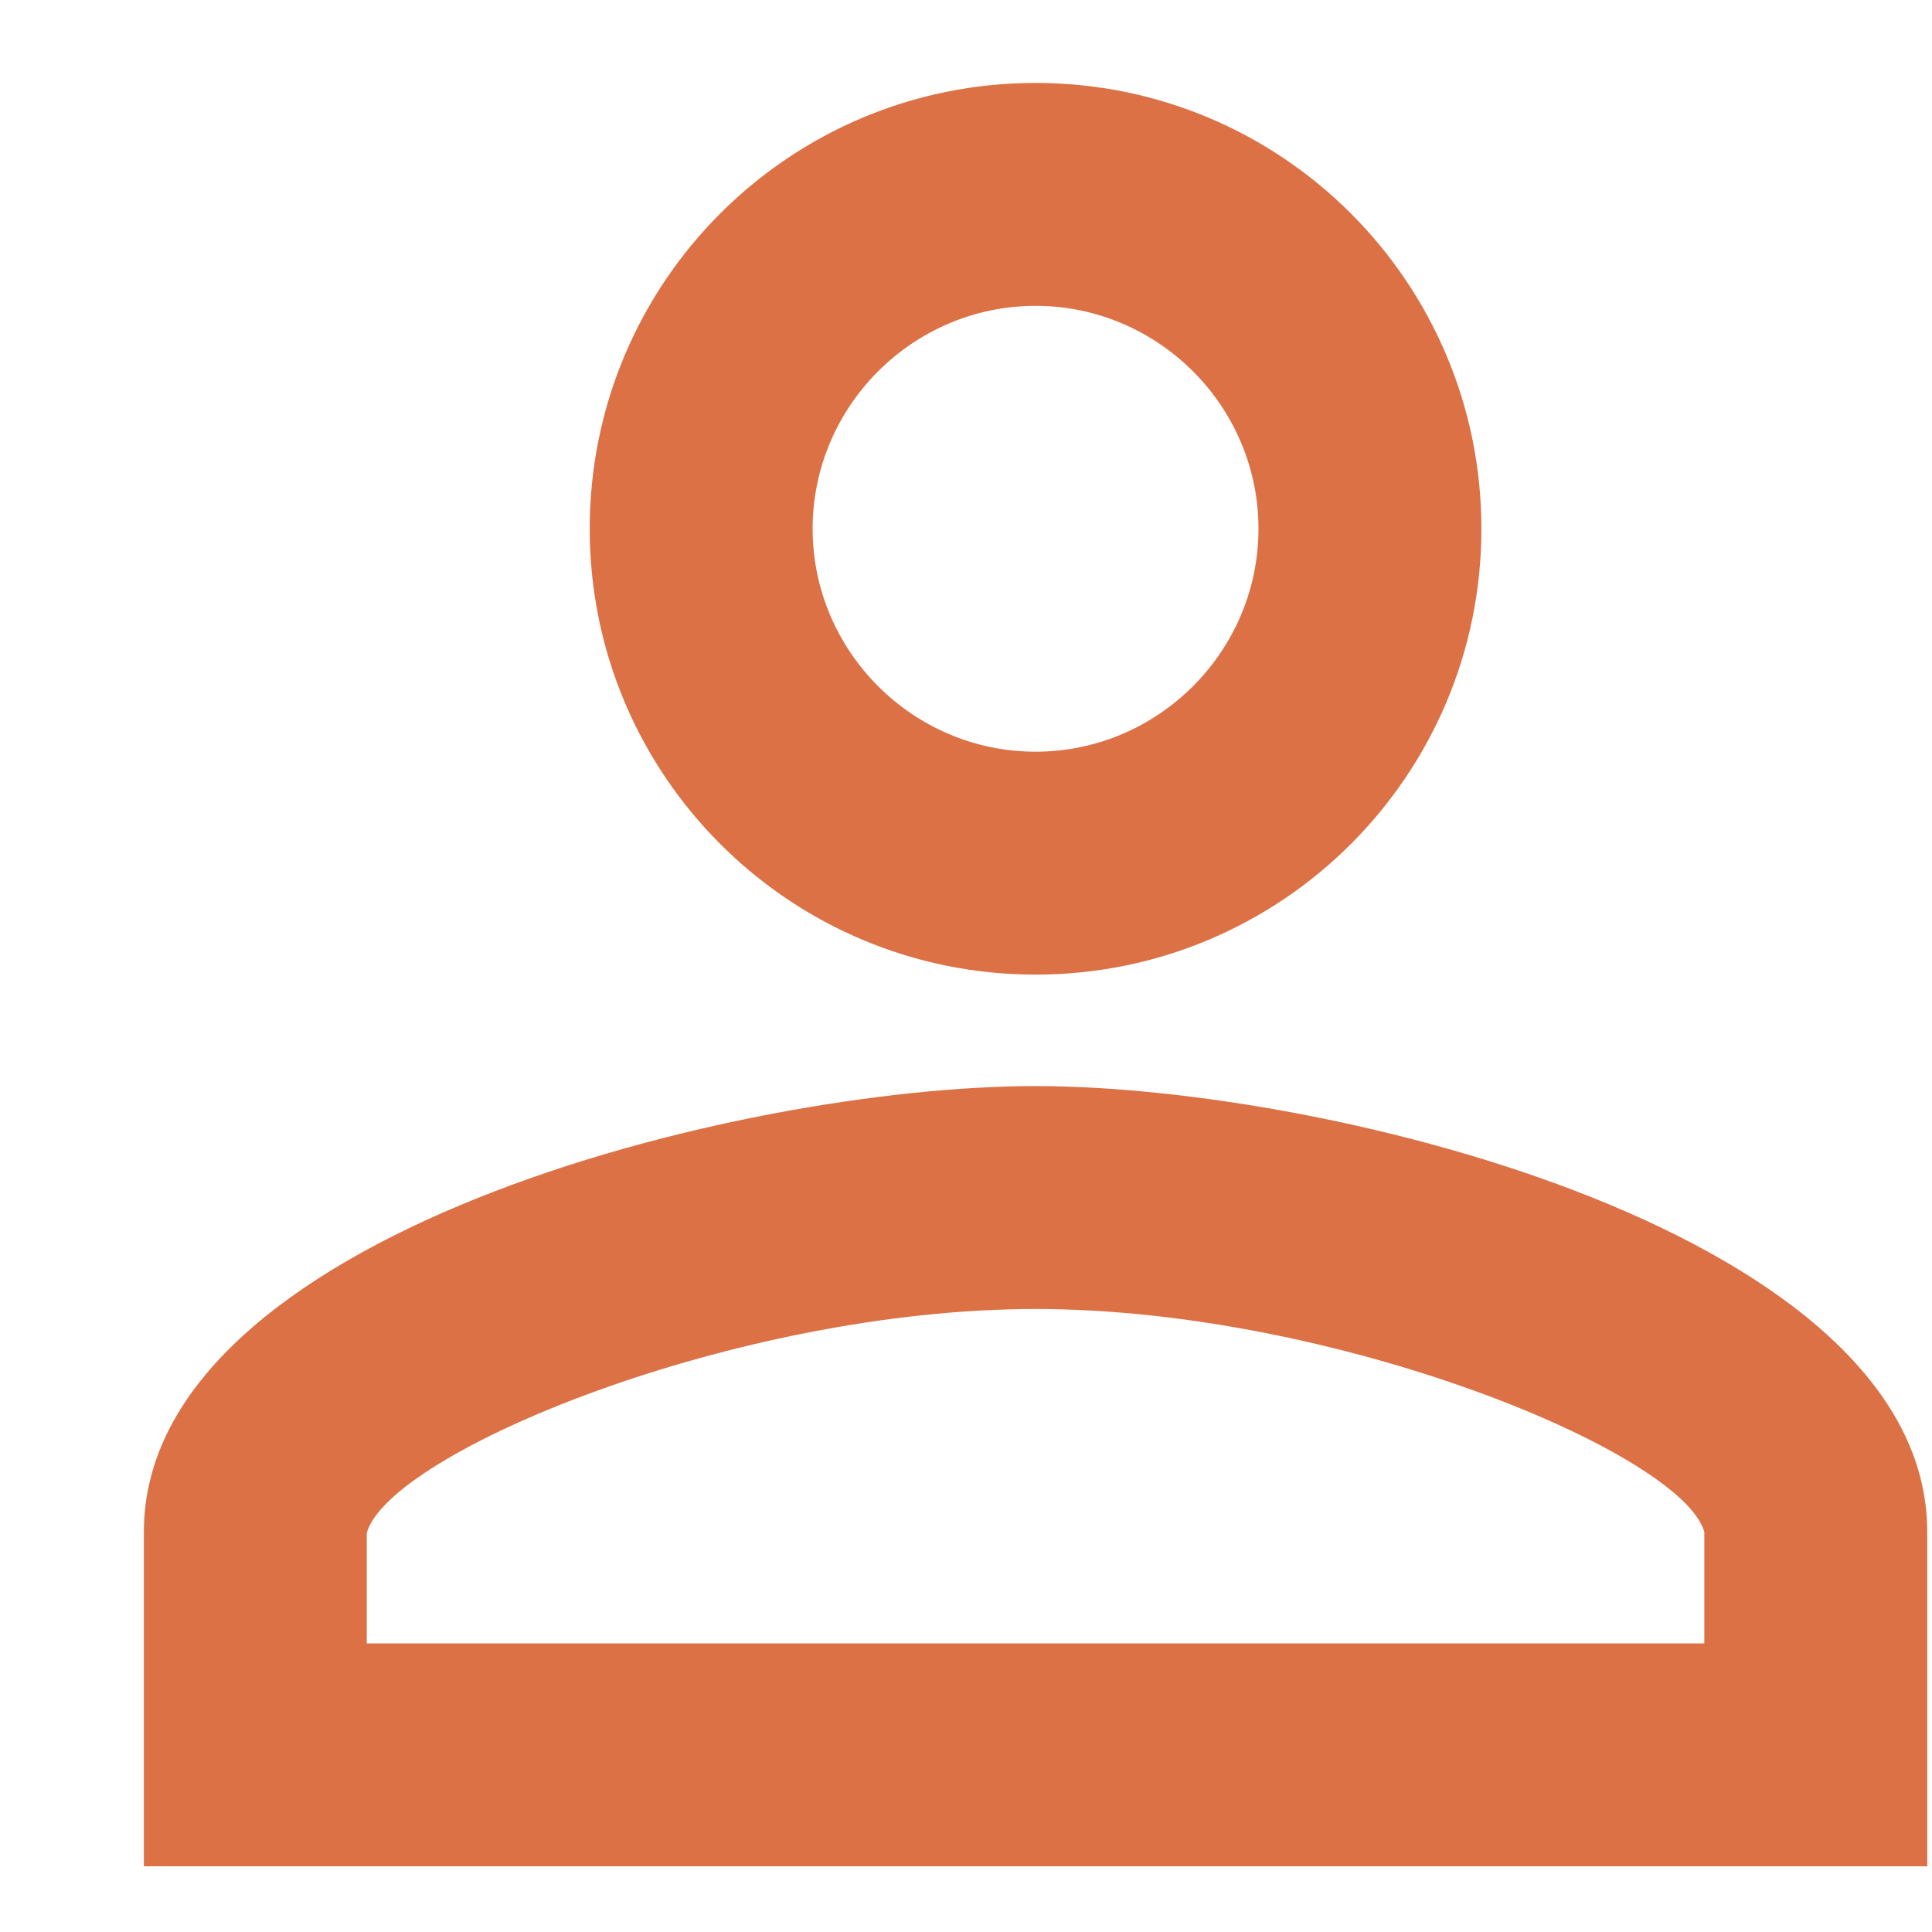 <svg width="13" height="13" viewBox="0 0 13 13" fill="none" xmlns="http://www.w3.org/2000/svg">
<path fill-rule="evenodd" clip-rule="evenodd" d="M6.968 0.558C5.311 0.558 3.968 1.9 3.968 3.558C3.968 5.215 5.311 6.558 6.968 6.558C8.626 6.558 9.968 5.215 9.968 3.558C9.968 1.9 8.626 0.558 6.968 0.558ZM8.468 3.558C8.468 2.733 7.793 2.058 6.968 2.058C6.143 2.058 5.468 2.733 5.468 3.558C5.468 4.383 6.143 5.058 6.968 5.058C7.793 5.058 8.468 4.383 8.468 3.558ZM11.468 10.308C11.318 9.775 8.993 8.808 6.968 8.808C4.943 8.808 2.618 9.775 2.468 10.315V11.058H11.468V10.308ZM0.968 10.308C0.968 8.313 4.966 7.308 6.968 7.308C8.971 7.308 12.968 8.313 12.968 10.308V12.558H0.968V10.308Z" fill="#dd7146"/>
</svg>
